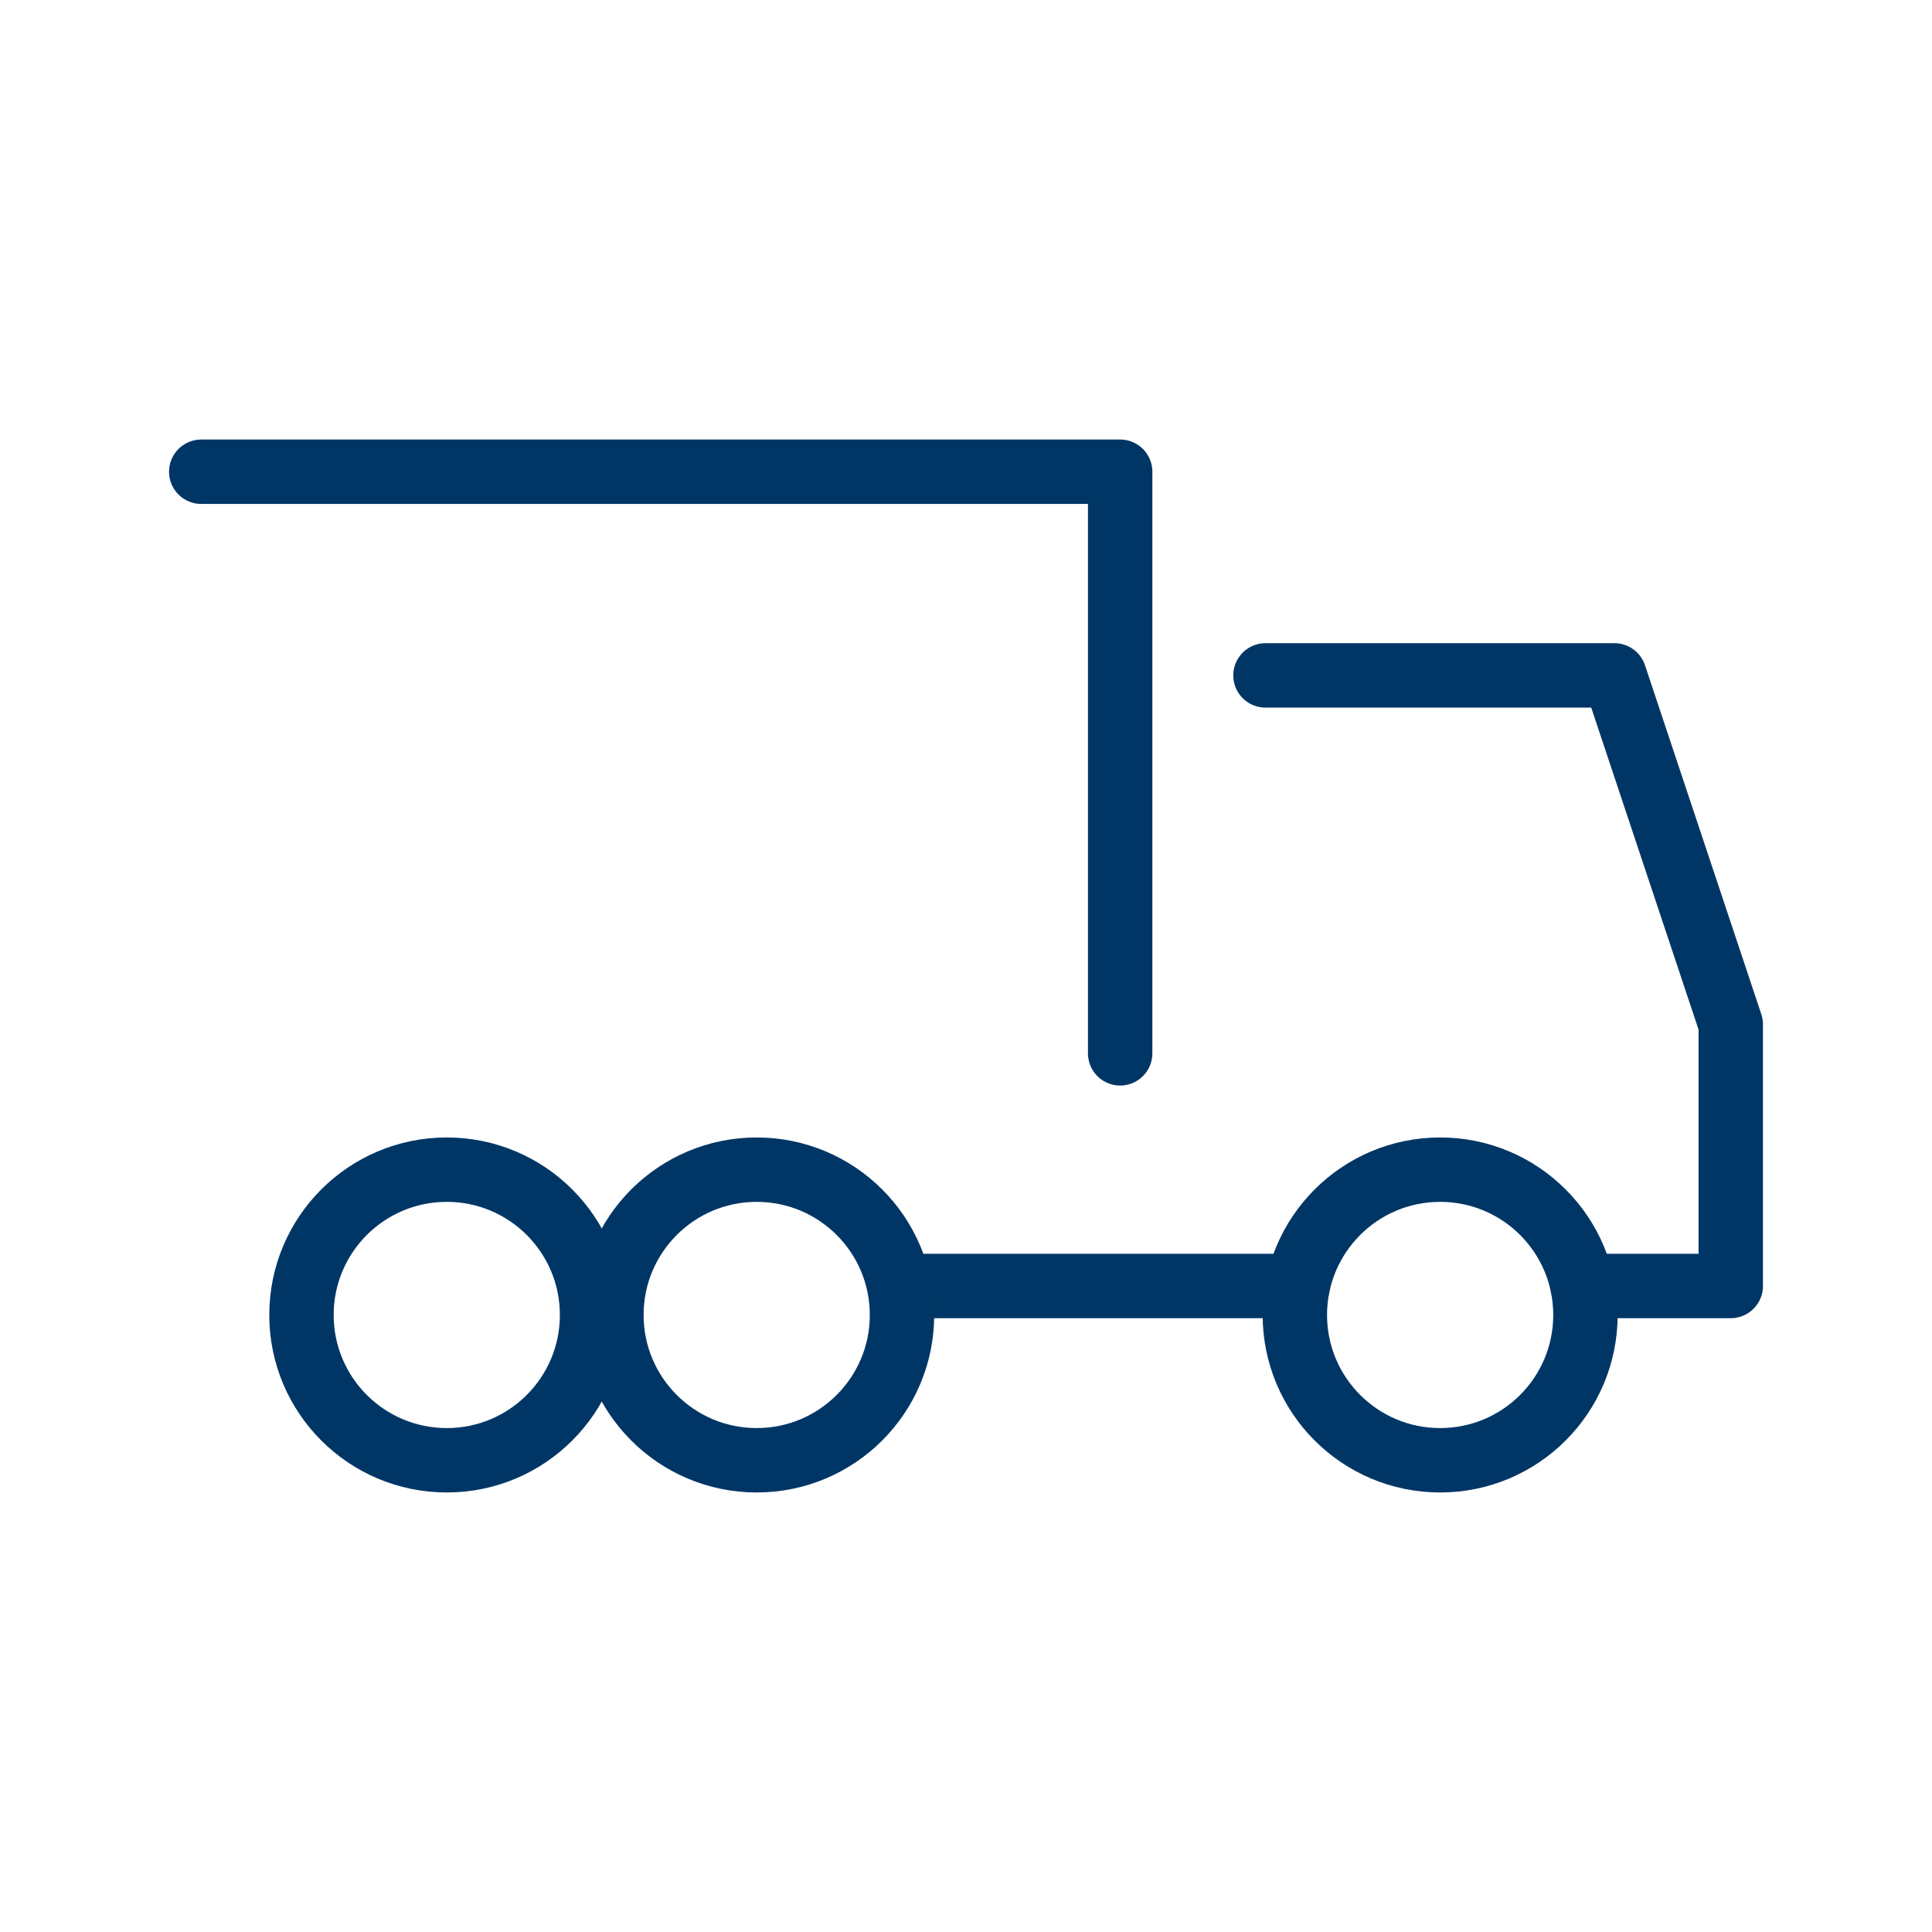 <svg width="48" height="48" viewBox="0 0 48 48" fill="none" xmlns="http://www.w3.org/2000/svg">
<path d="M39.32 31.95H43V25.45L40.11 16.78H31.44" stroke="#003665" stroke-width="1.6" stroke-linecap="round" stroke-linejoin="round"/>
<path d="M32.24 31.95H22.76" stroke="#003665" stroke-width="1.6" stroke-linecap="round" stroke-linejoin="round"/>
<path d="M5 11.72H27.83V26.17" stroke="#003665" stroke-width="1.6" stroke-linecap="round" stroke-linejoin="round"/>
<path d="M35.78 36.28C37.774 36.28 39.39 34.664 39.39 32.67C39.39 30.676 37.774 29.06 35.78 29.06C33.786 29.06 32.17 30.676 32.17 32.67C32.17 34.664 33.786 36.28 35.78 36.28Z" stroke="#003665" stroke-width="1.6" stroke-linecap="round" stroke-linejoin="round"/>
<path d="M18.8 36.28C20.794 36.28 22.41 34.664 22.41 32.67C22.41 30.676 20.794 29.06 18.8 29.06C16.807 29.06 15.19 30.676 15.19 32.67C15.19 34.664 16.807 36.28 18.8 36.28Z" stroke="#003665" stroke-width="1.6" stroke-linecap="round" stroke-linejoin="round"/>
<path d="M11.1 36.28C13.094 36.28 14.71 34.664 14.71 32.67C14.71 30.676 13.094 29.06 11.1 29.06C9.106 29.06 7.49 30.676 7.49 32.67C7.49 34.664 9.106 36.28 11.1 36.28Z" stroke="#003665" stroke-width="1.6" stroke-linecap="round" stroke-linejoin="round"/>
</svg>

